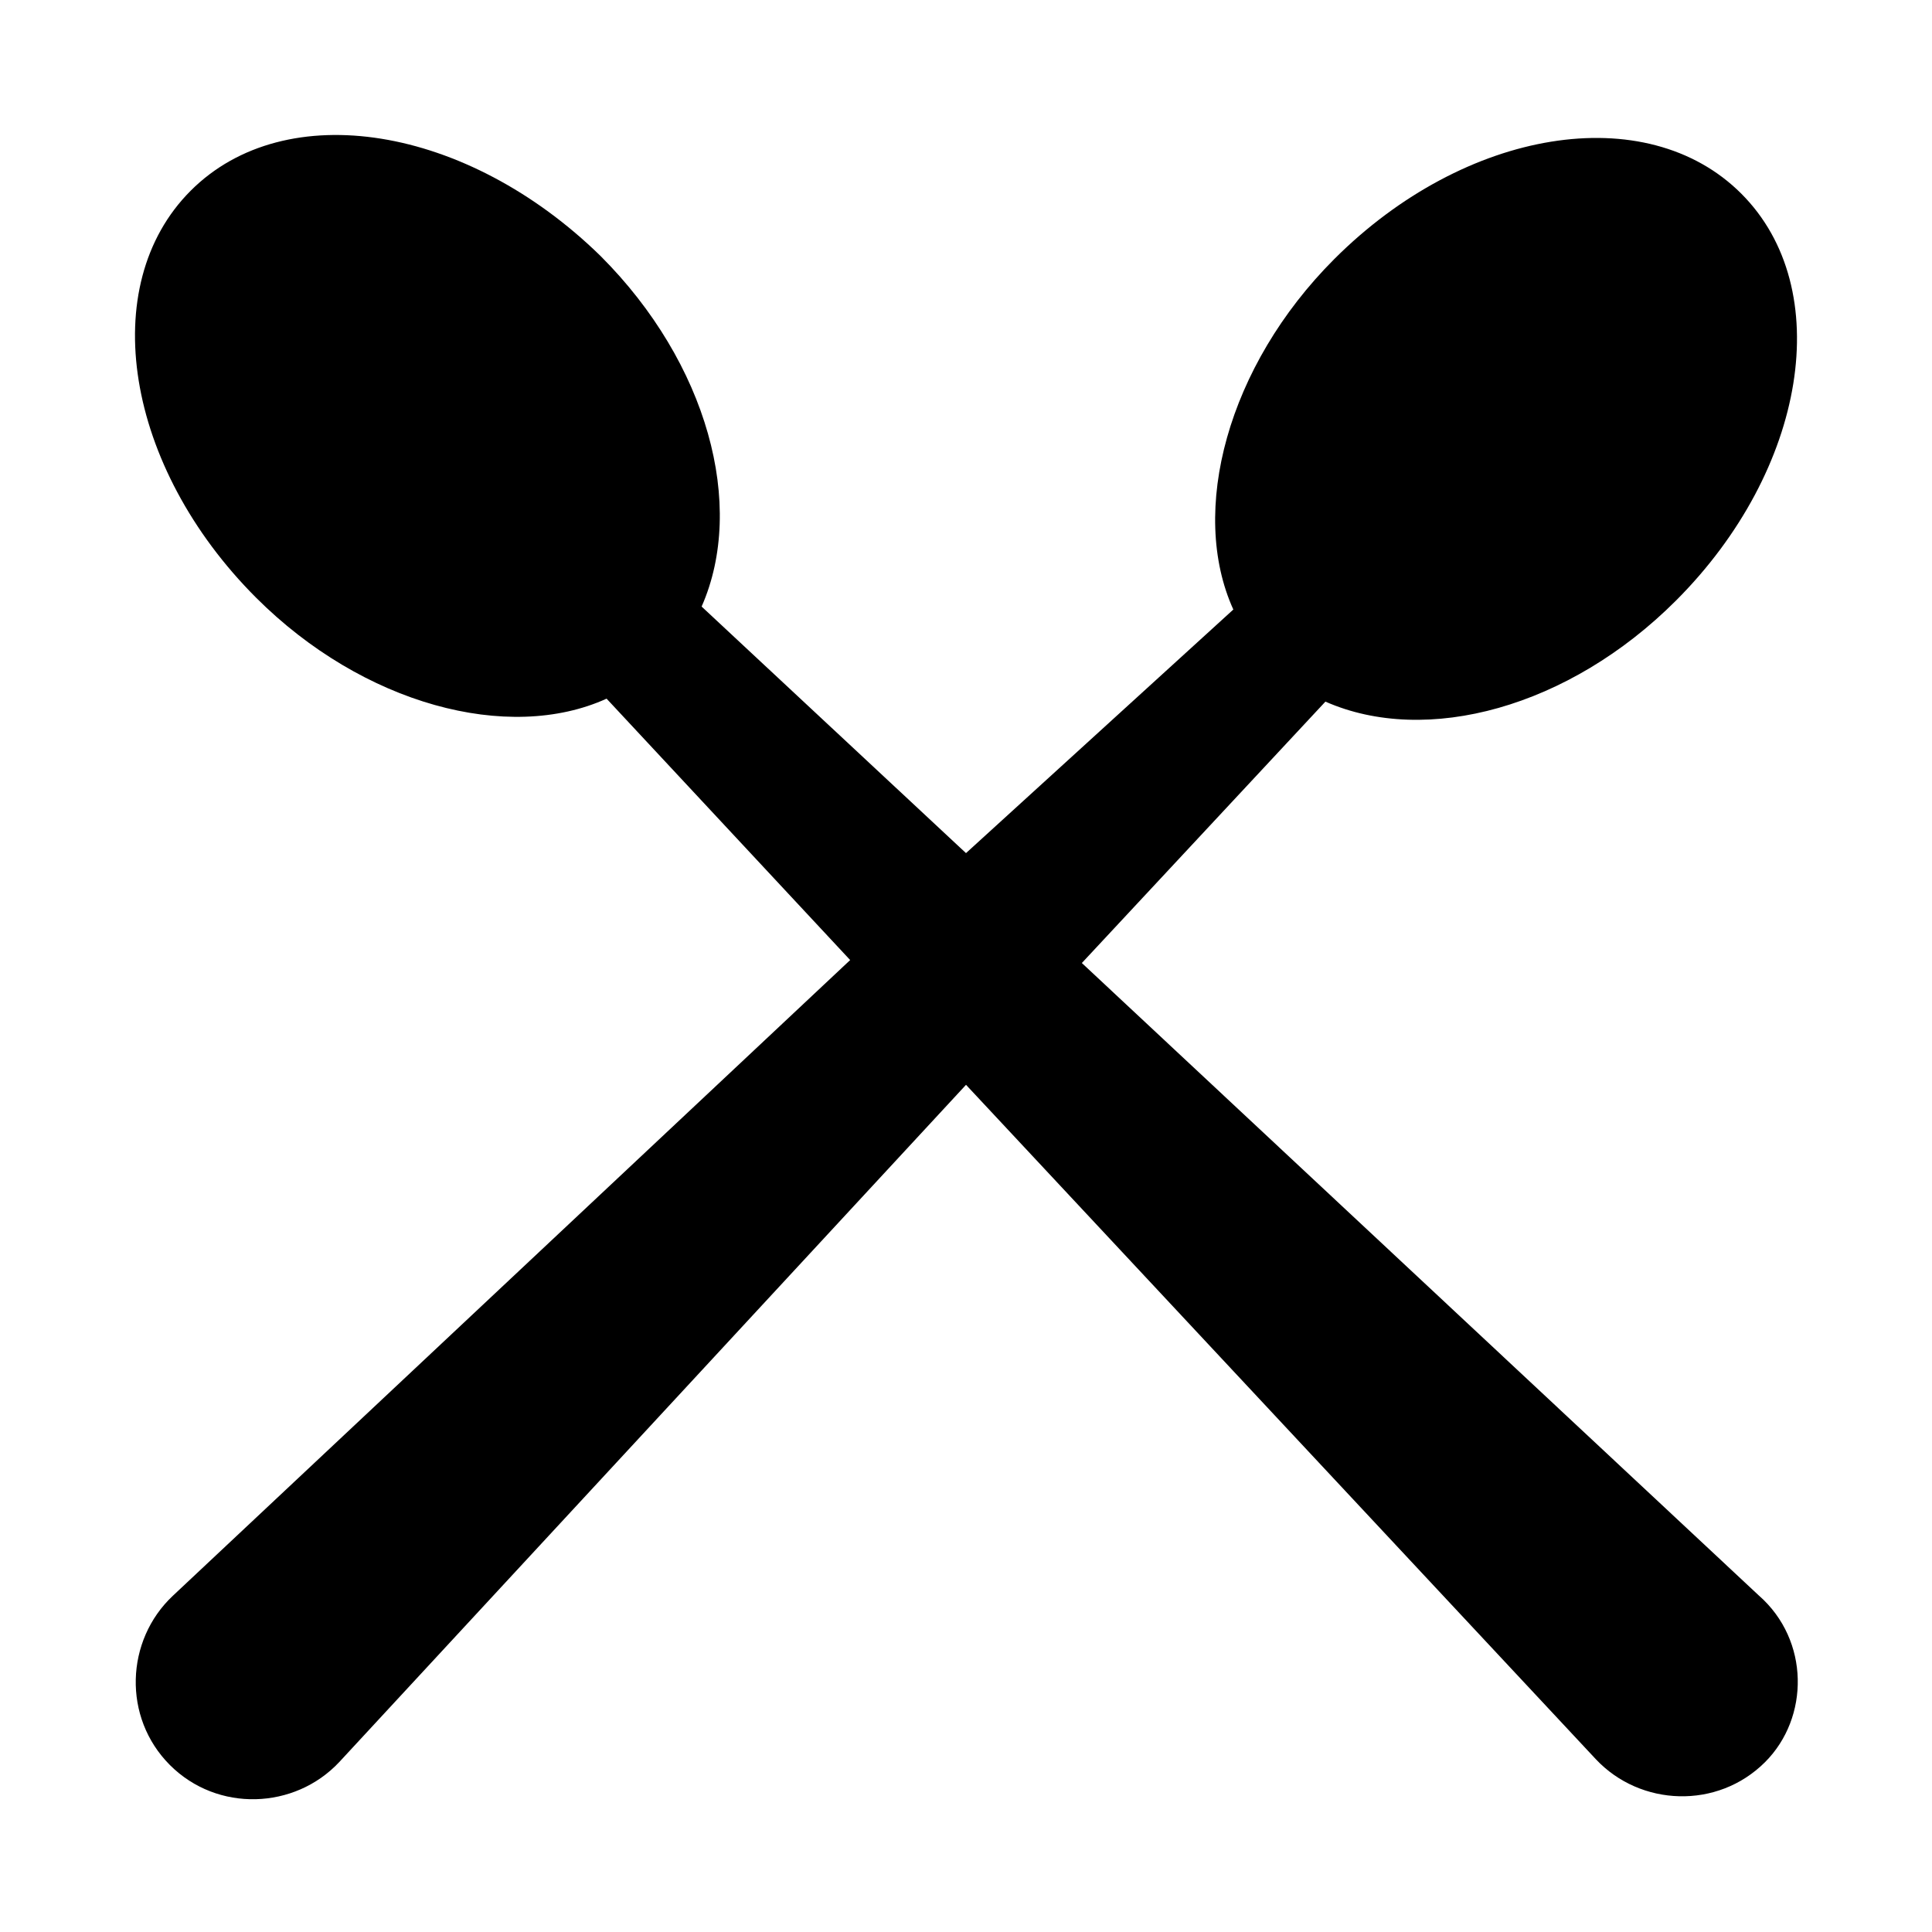 <?xml version="1.0" encoding="UTF-8"?>
<!-- Uploaded to: ICON Repo, www.iconrepo.com, Generator: ICON Repo Mixer Tools -->
<svg fill="#000000" width="800px" height="800px" version="1.1" viewBox="144 144 512 512" xmlns="http://www.w3.org/2000/svg">
 <path d="m610.18 566.89-179.48-167.68 64.551-69.273c26.766 11.809 64.551 1.574 92.891-26.766 34.637-34.637 42.508-82.656 17.32-107.85-25.191-25.191-73.211-17.32-107.85 17.32-28.34 28.34-38.574 66.914-26.766 92.891l-70.848 64.551-70.062-65.336c11.809-26.766 1.574-64.551-26.766-92.891-35.422-34.641-83.441-42.512-108.63-17.32-25.191 25.191-17.32 73.211 17.32 107.85 28.34 28.34 66.914 38.574 92.891 26.766l64.551 69.273-179.48 168.46c-12.594 11.809-13.383 32.273-0.789 44.871 12.594 12.594 33.062 11.809 44.871-0.789l166.1-179.48 166.89 178.7c11.809 12.594 32.273 13.383 44.871 0.789 11.805-11.812 11.805-32.277-1.578-44.086z"/>
</svg>
